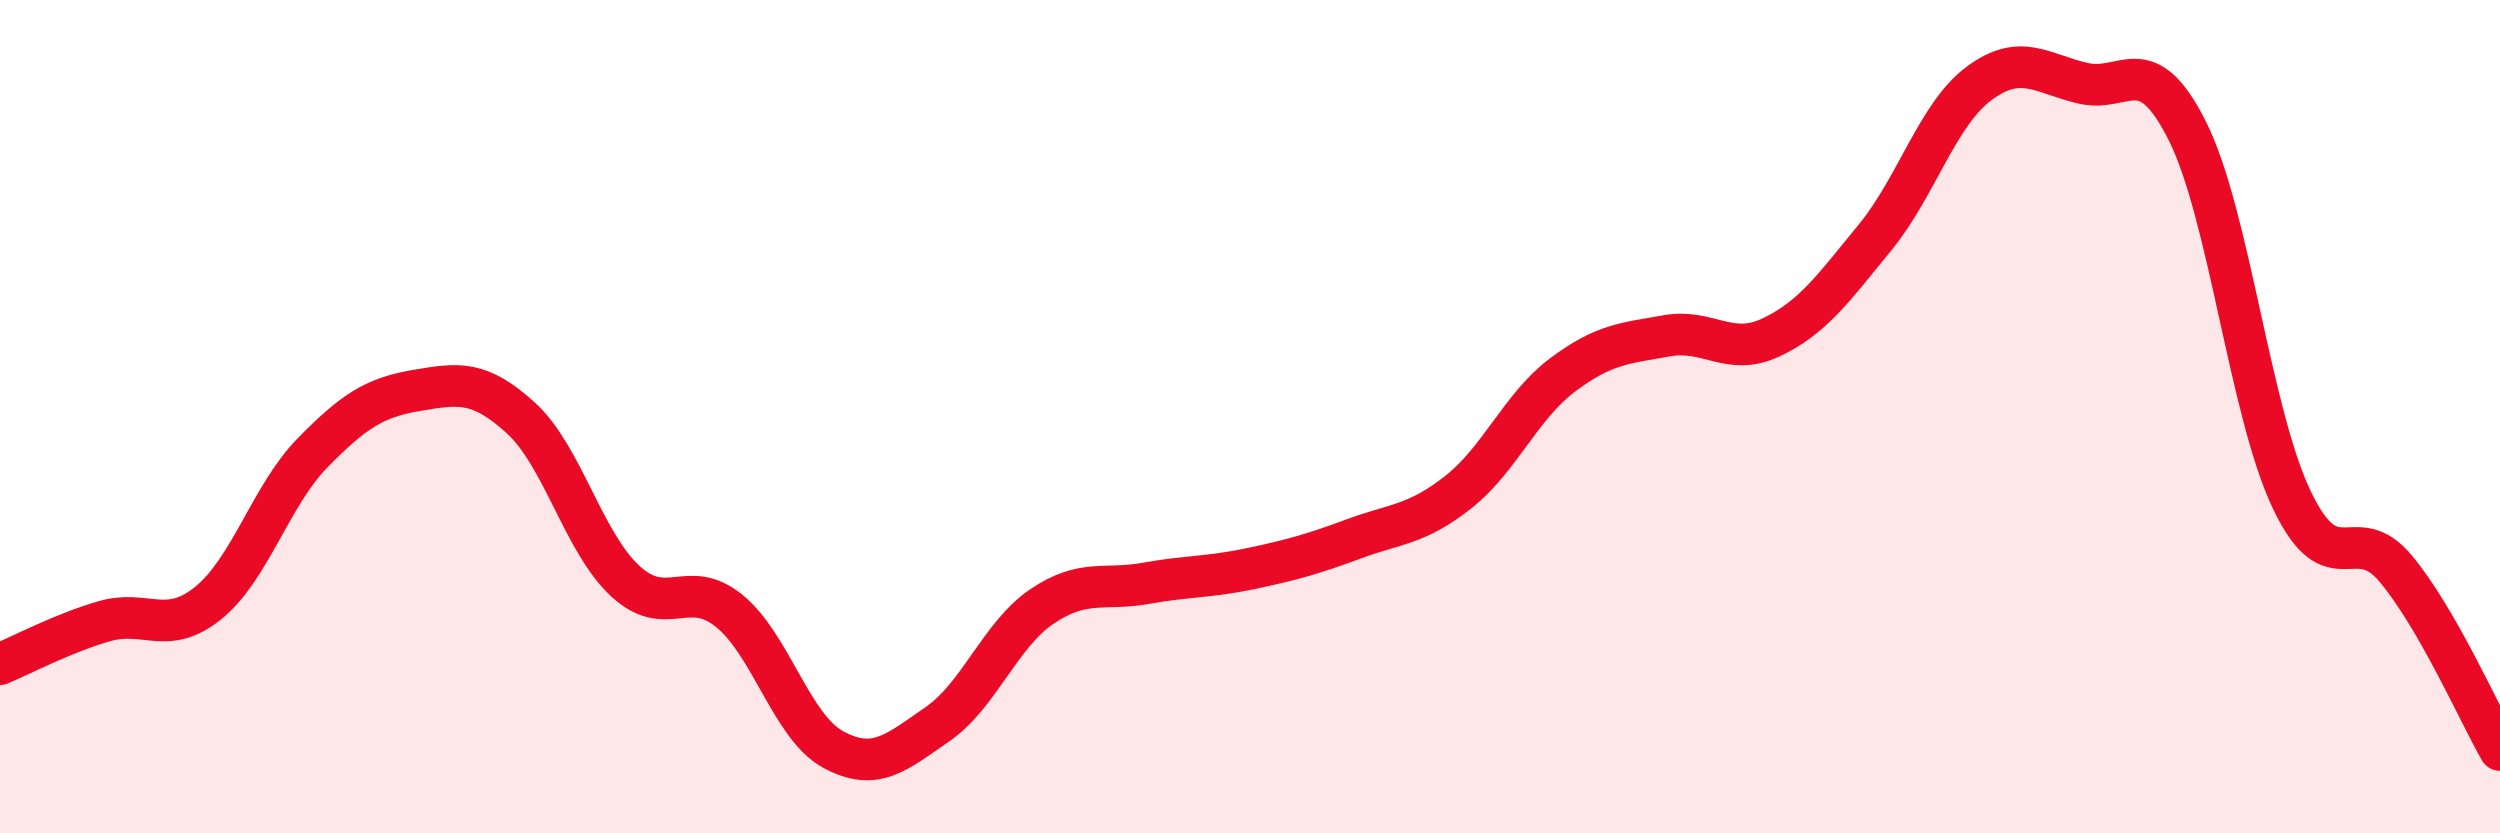 
    <svg width="60" height="20" viewBox="0 0 60 20" xmlns="http://www.w3.org/2000/svg">
      <path
        d="M 0,15.94 C 0.5,15.73 1.5,15.2 2.5,14.91 C 3.5,14.62 4,15.28 5,14.47 C 6,13.66 6.5,11.89 7.5,10.87 C 8.5,9.85 9,9.54 10,9.37 C 11,9.2 11.5,9.12 12.5,10.03 C 13.5,10.94 14,13.01 15,13.94 C 16,14.87 16.5,13.85 17.5,14.66 C 18.5,15.47 19,17.45 20,17.99 C 21,18.53 21.5,18.07 22.5,17.38 C 23.5,16.69 24,15.24 25,14.56 C 26,13.88 26.5,14.18 27.5,14 C 28.5,13.82 29,13.86 30,13.65 C 31,13.44 31.5,13.3 32.5,12.93 C 33.5,12.56 34,12.6 35,11.81 C 36,11.02 36.5,9.75 37.5,9 C 38.5,8.25 39,8.24 40,8.06 C 41,7.88 41.5,8.57 42.5,8.1 C 43.5,7.63 44,6.92 45,5.7 C 46,4.48 46.5,2.74 47.5,2 C 48.5,1.26 49,1.77 50,2 C 51,2.23 51.5,1.15 52.5,3.15 C 53.5,5.15 54,9.89 55,11.99 C 56,14.09 56.5,12.45 57.5,13.65 C 58.5,14.85 59.5,17.13 60,18L60 20L0 20Z"
        fill="#EB0A25"
        opacity="0.1"
        stroke-linecap="round"
        stroke-linejoin="round"
      />
      <path
        d="M 0,15.94 C 0.5,15.73 1.5,15.2 2.5,14.91 C 3.5,14.62 4,15.28 5,14.47 C 6,13.66 6.5,11.89 7.5,10.87 C 8.5,9.85 9,9.54 10,9.37 C 11,9.2 11.5,9.12 12.5,10.03 C 13.5,10.94 14,13.01 15,13.94 C 16,14.87 16.5,13.85 17.5,14.66 C 18.5,15.47 19,17.45 20,17.99 C 21,18.53 21.5,18.07 22.5,17.38 C 23.5,16.69 24,15.24 25,14.56 C 26,13.88 26.5,14.18 27.5,14 C 28.5,13.82 29,13.86 30,13.65 C 31,13.44 31.5,13.3 32.5,12.93 C 33.5,12.56 34,12.6 35,11.81 C 36,11.02 36.5,9.75 37.5,9 C 38.5,8.25 39,8.24 40,8.06 C 41,7.88 41.5,8.57 42.5,8.1 C 43.5,7.63 44,6.92 45,5.7 C 46,4.48 46.5,2.74 47.5,2 C 48.5,1.26 49,1.77 50,2 C 51,2.23 51.5,1.15 52.5,3.15 C 53.5,5.15 54,9.89 55,11.99 C 56,14.09 56.5,12.45 57.5,13.65 C 58.5,14.85 59.5,17.13 60,18"
        stroke="#EB0A25"
        stroke-width="1"
        fill="none"
        stroke-linecap="round"
        stroke-linejoin="round"
      />
    </svg>
  